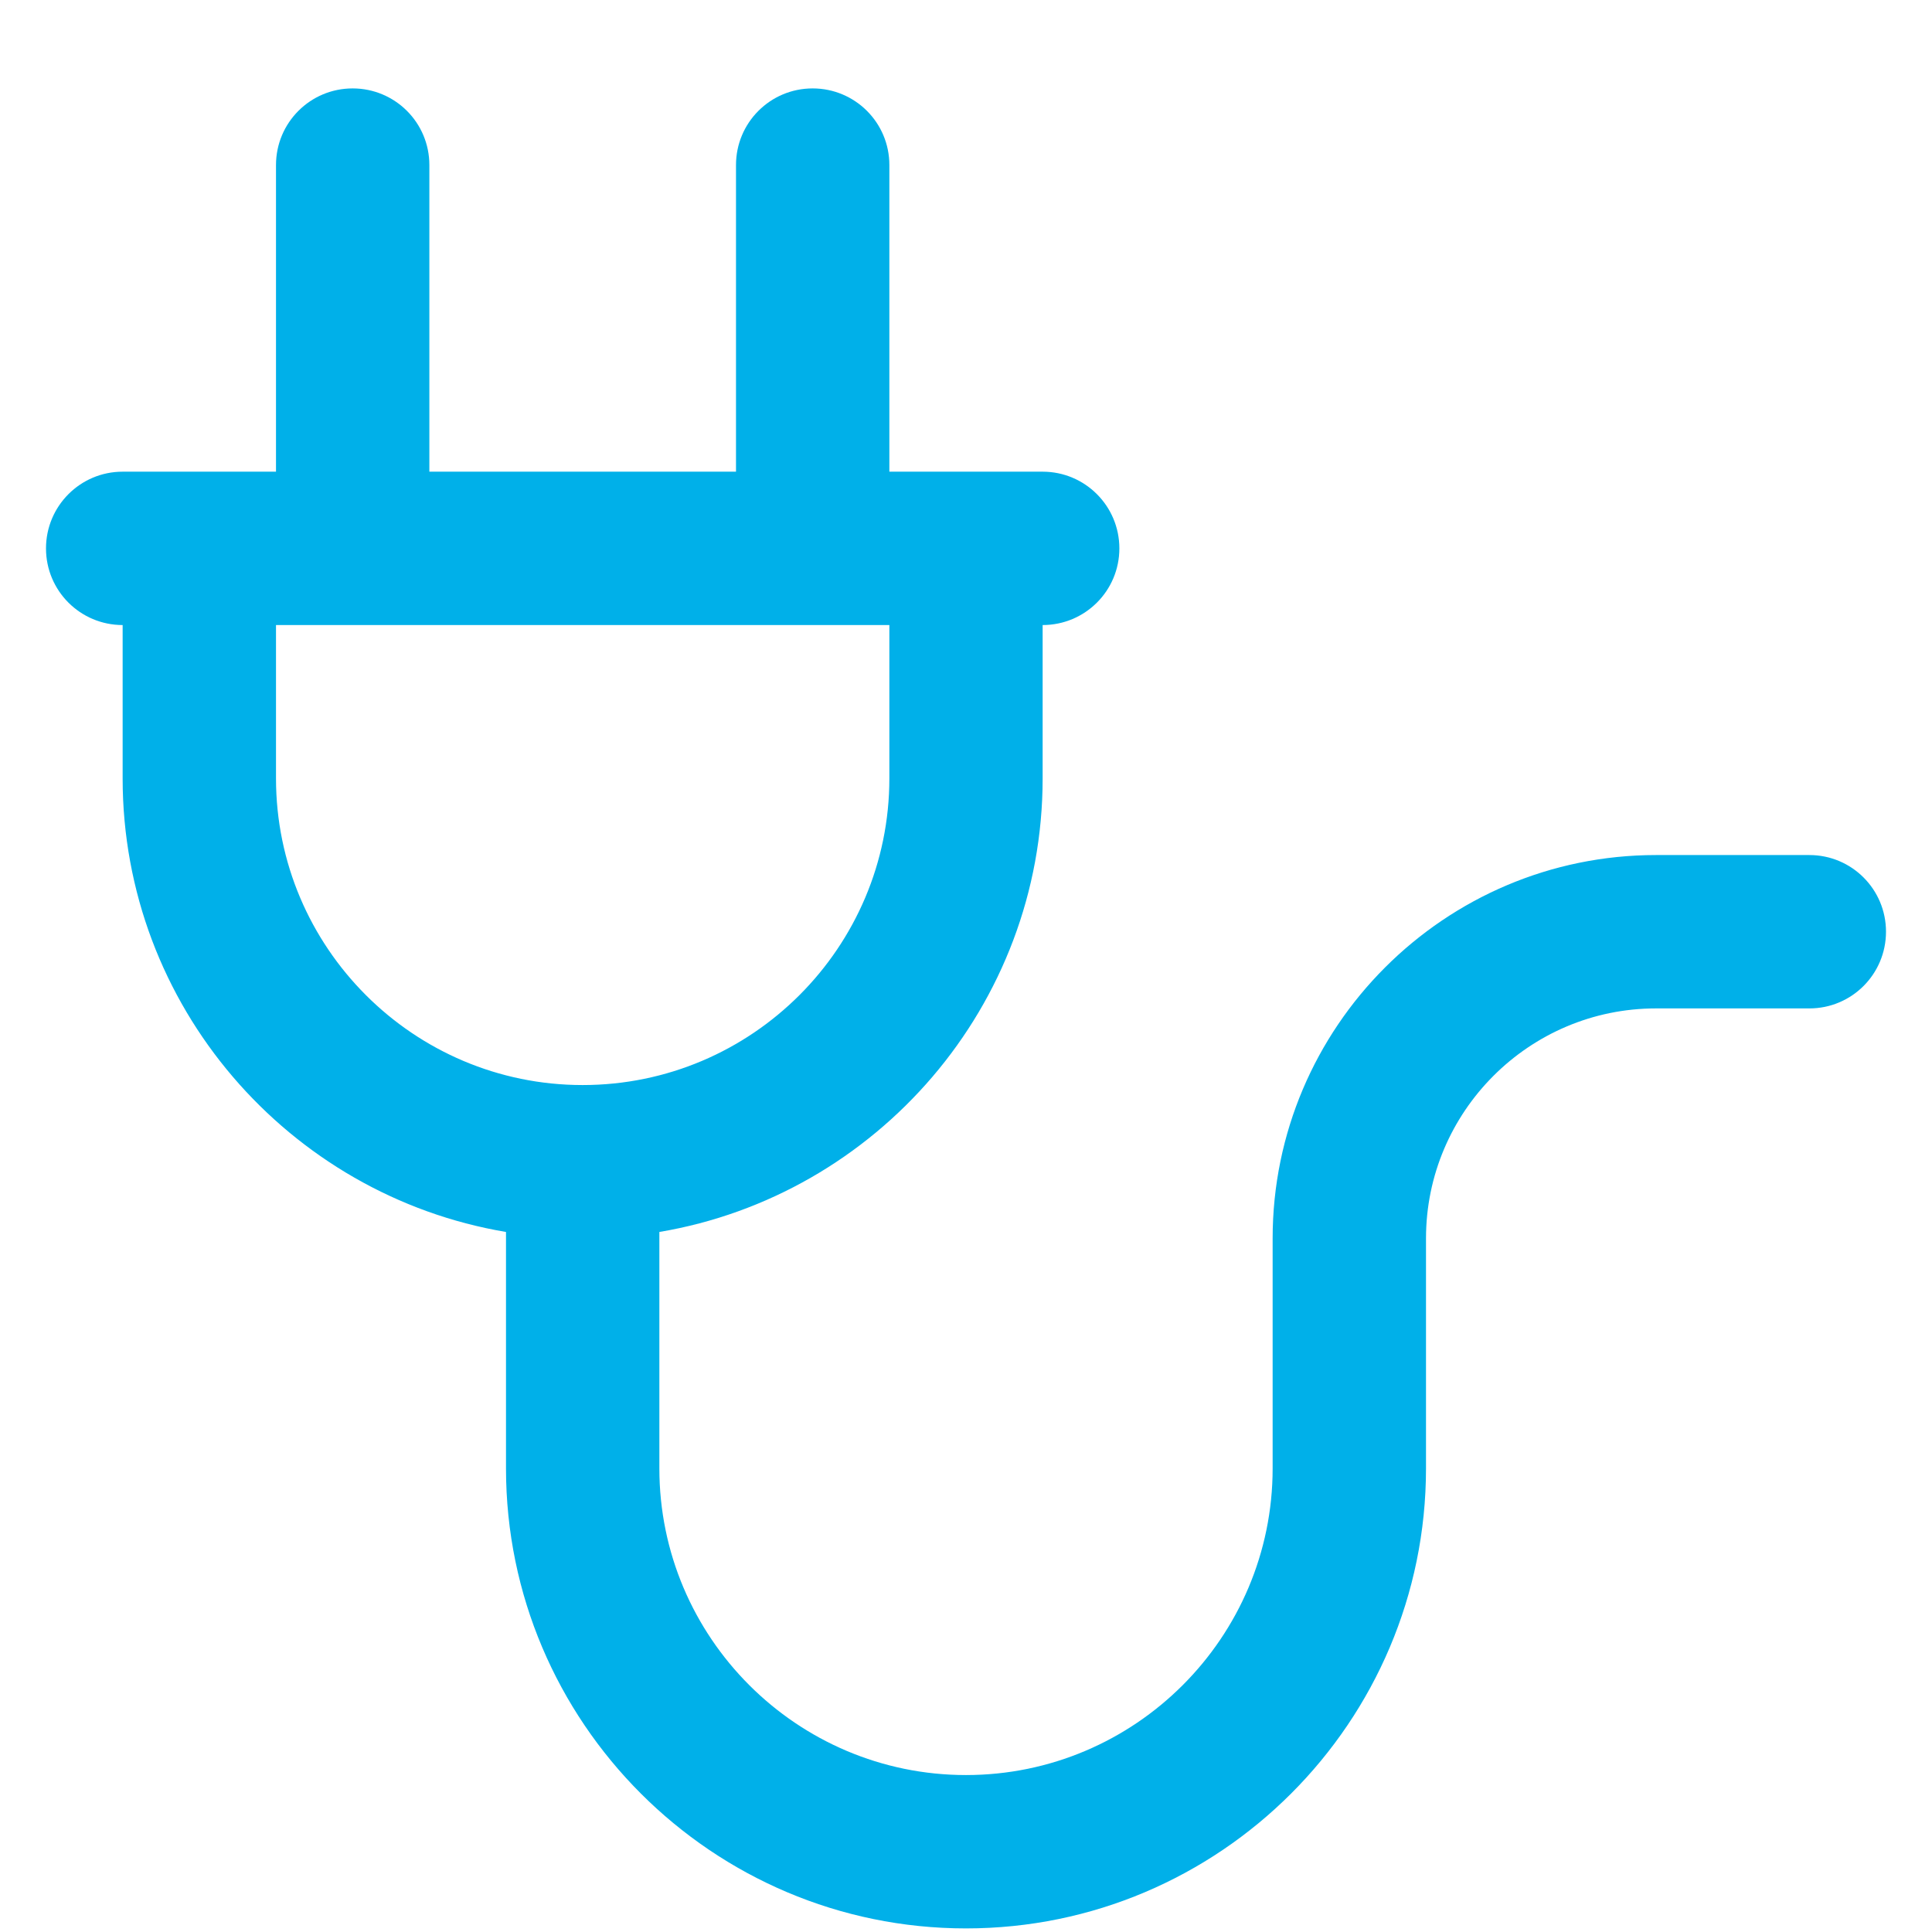 <?xml version="1.0" encoding="UTF-8"?>
<svg xmlns="http://www.w3.org/2000/svg" width="21" height="21" viewBox="0 0 21 21" fill="none">
  <g id="ICONS / cable-de-enchufe 1" clip-path="url(#clip0_6558_772)">
    <path id="Vector" d="M19.667 9.294H18C15.703 9.294 13.833 11.163 13.833 13.461V15.961C13.833 17.799 12.338 19.294 10.5 19.294C8.662 19.294 7.167 17.799 7.167 15.961V13.391C9.528 12.993 11.333 10.934 11.333 8.461V6.794C11.794 6.794 12.167 6.422 12.167 5.961C12.167 5.5 11.794 5.127 11.333 5.127H9.667V1.794C9.667 1.333 9.294 0.961 8.833 0.961C8.373 0.961 8 1.333 8 1.794V5.127H4.667V1.794C4.667 1.333 4.294 0.961 3.833 0.961C3.373 0.961 3 1.333 3 1.794V5.127H1.333C0.873 5.127 0.5 5.5 0.5 5.961C0.5 6.422 0.873 6.794 1.333 6.794V8.461C1.333 10.934 3.138 12.993 5.5 13.391V15.961C5.5 18.718 7.742 20.961 10.5 20.961C13.258 20.961 15.5 18.718 15.5 15.961V13.461C15.5 12.082 16.622 10.961 18 10.961H19.667C20.128 10.961 20.5 10.588 20.5 10.127C20.5 9.667 20.128 9.294 19.667 9.294ZM3 8.461V6.794H9.667V8.461C9.667 10.299 8.172 11.794 6.333 11.794C4.495 11.794 3 10.299 3 8.461Z" fill="#00B0E9"></path>
  </g>
  <defs>
    <clipPath id="clip0_6558_772">
      <rect width="20" height="20" fill="white" transform="translate(0.5 0.961)"></rect>
    </clipPath>
  </defs>
</svg>
